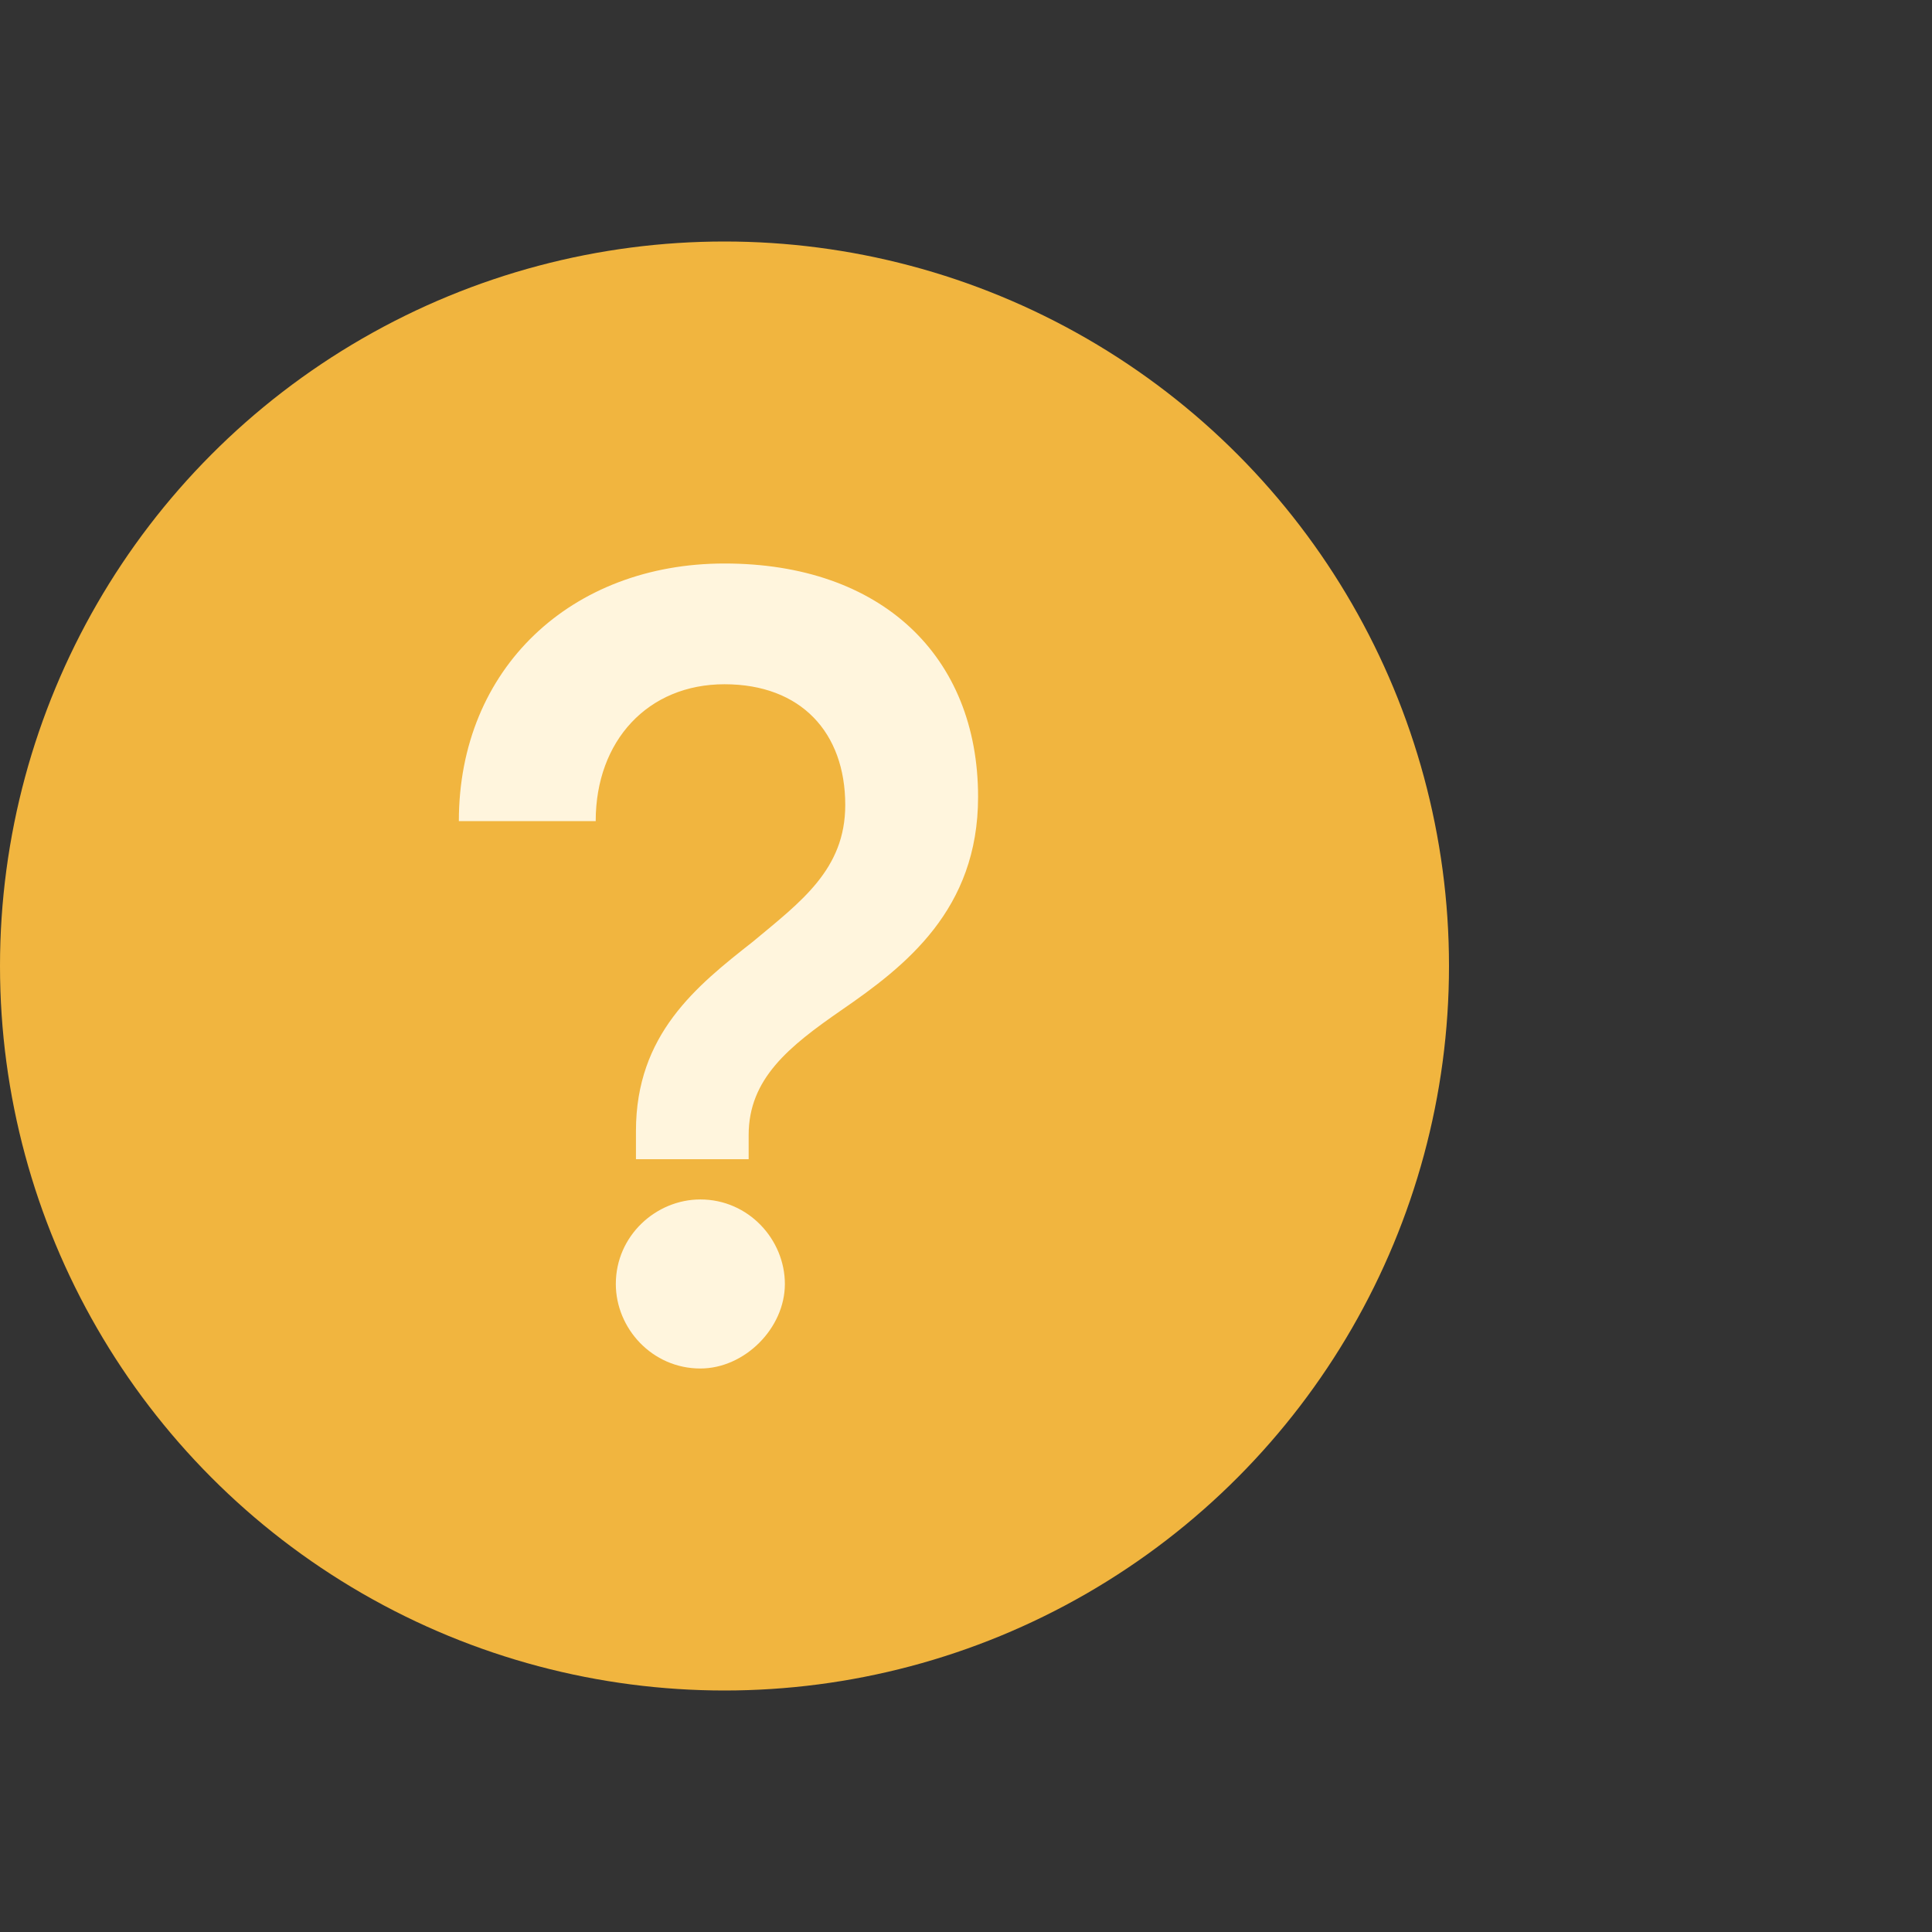 <svg xmlns="http://www.w3.org/2000/svg" viewBox="0 0 48 48" style="enable-background:new 0 0 48 48" xml:space="preserve"><rect x="0" y="0" width="48" height="48" fill="#333333" stroke="none"/><circle cx="18" cy="24" r="18" style="fill:#f1b53f"/><path d="M15.8 28.7v-.6c0-2.4 1.5-3.6 2.9-4.7 1.2-1 2.3-1.8 2.3-3.4 0-1.8-1.1-3-3-3s-3.2 1.4-3.2 3.4h-3.4c0-3.8 2.8-6.4 6.6-6.4 3.9 0 6.3 2.3 6.3 5.8 0 2.8-1.8 4.2-3.4 5.3-1.3.9-2.3 1.7-2.3 3.1v.6h-2.8zm-.5 3.2c0-1.2 1-2.1 2.1-2.1 1.2 0 2.1 1 2.1 2.1s-1 2.1-2.1 2.1c-1.2 0-2.1-1-2.1-2.1z" style="fill:#fff5dd"/></svg>